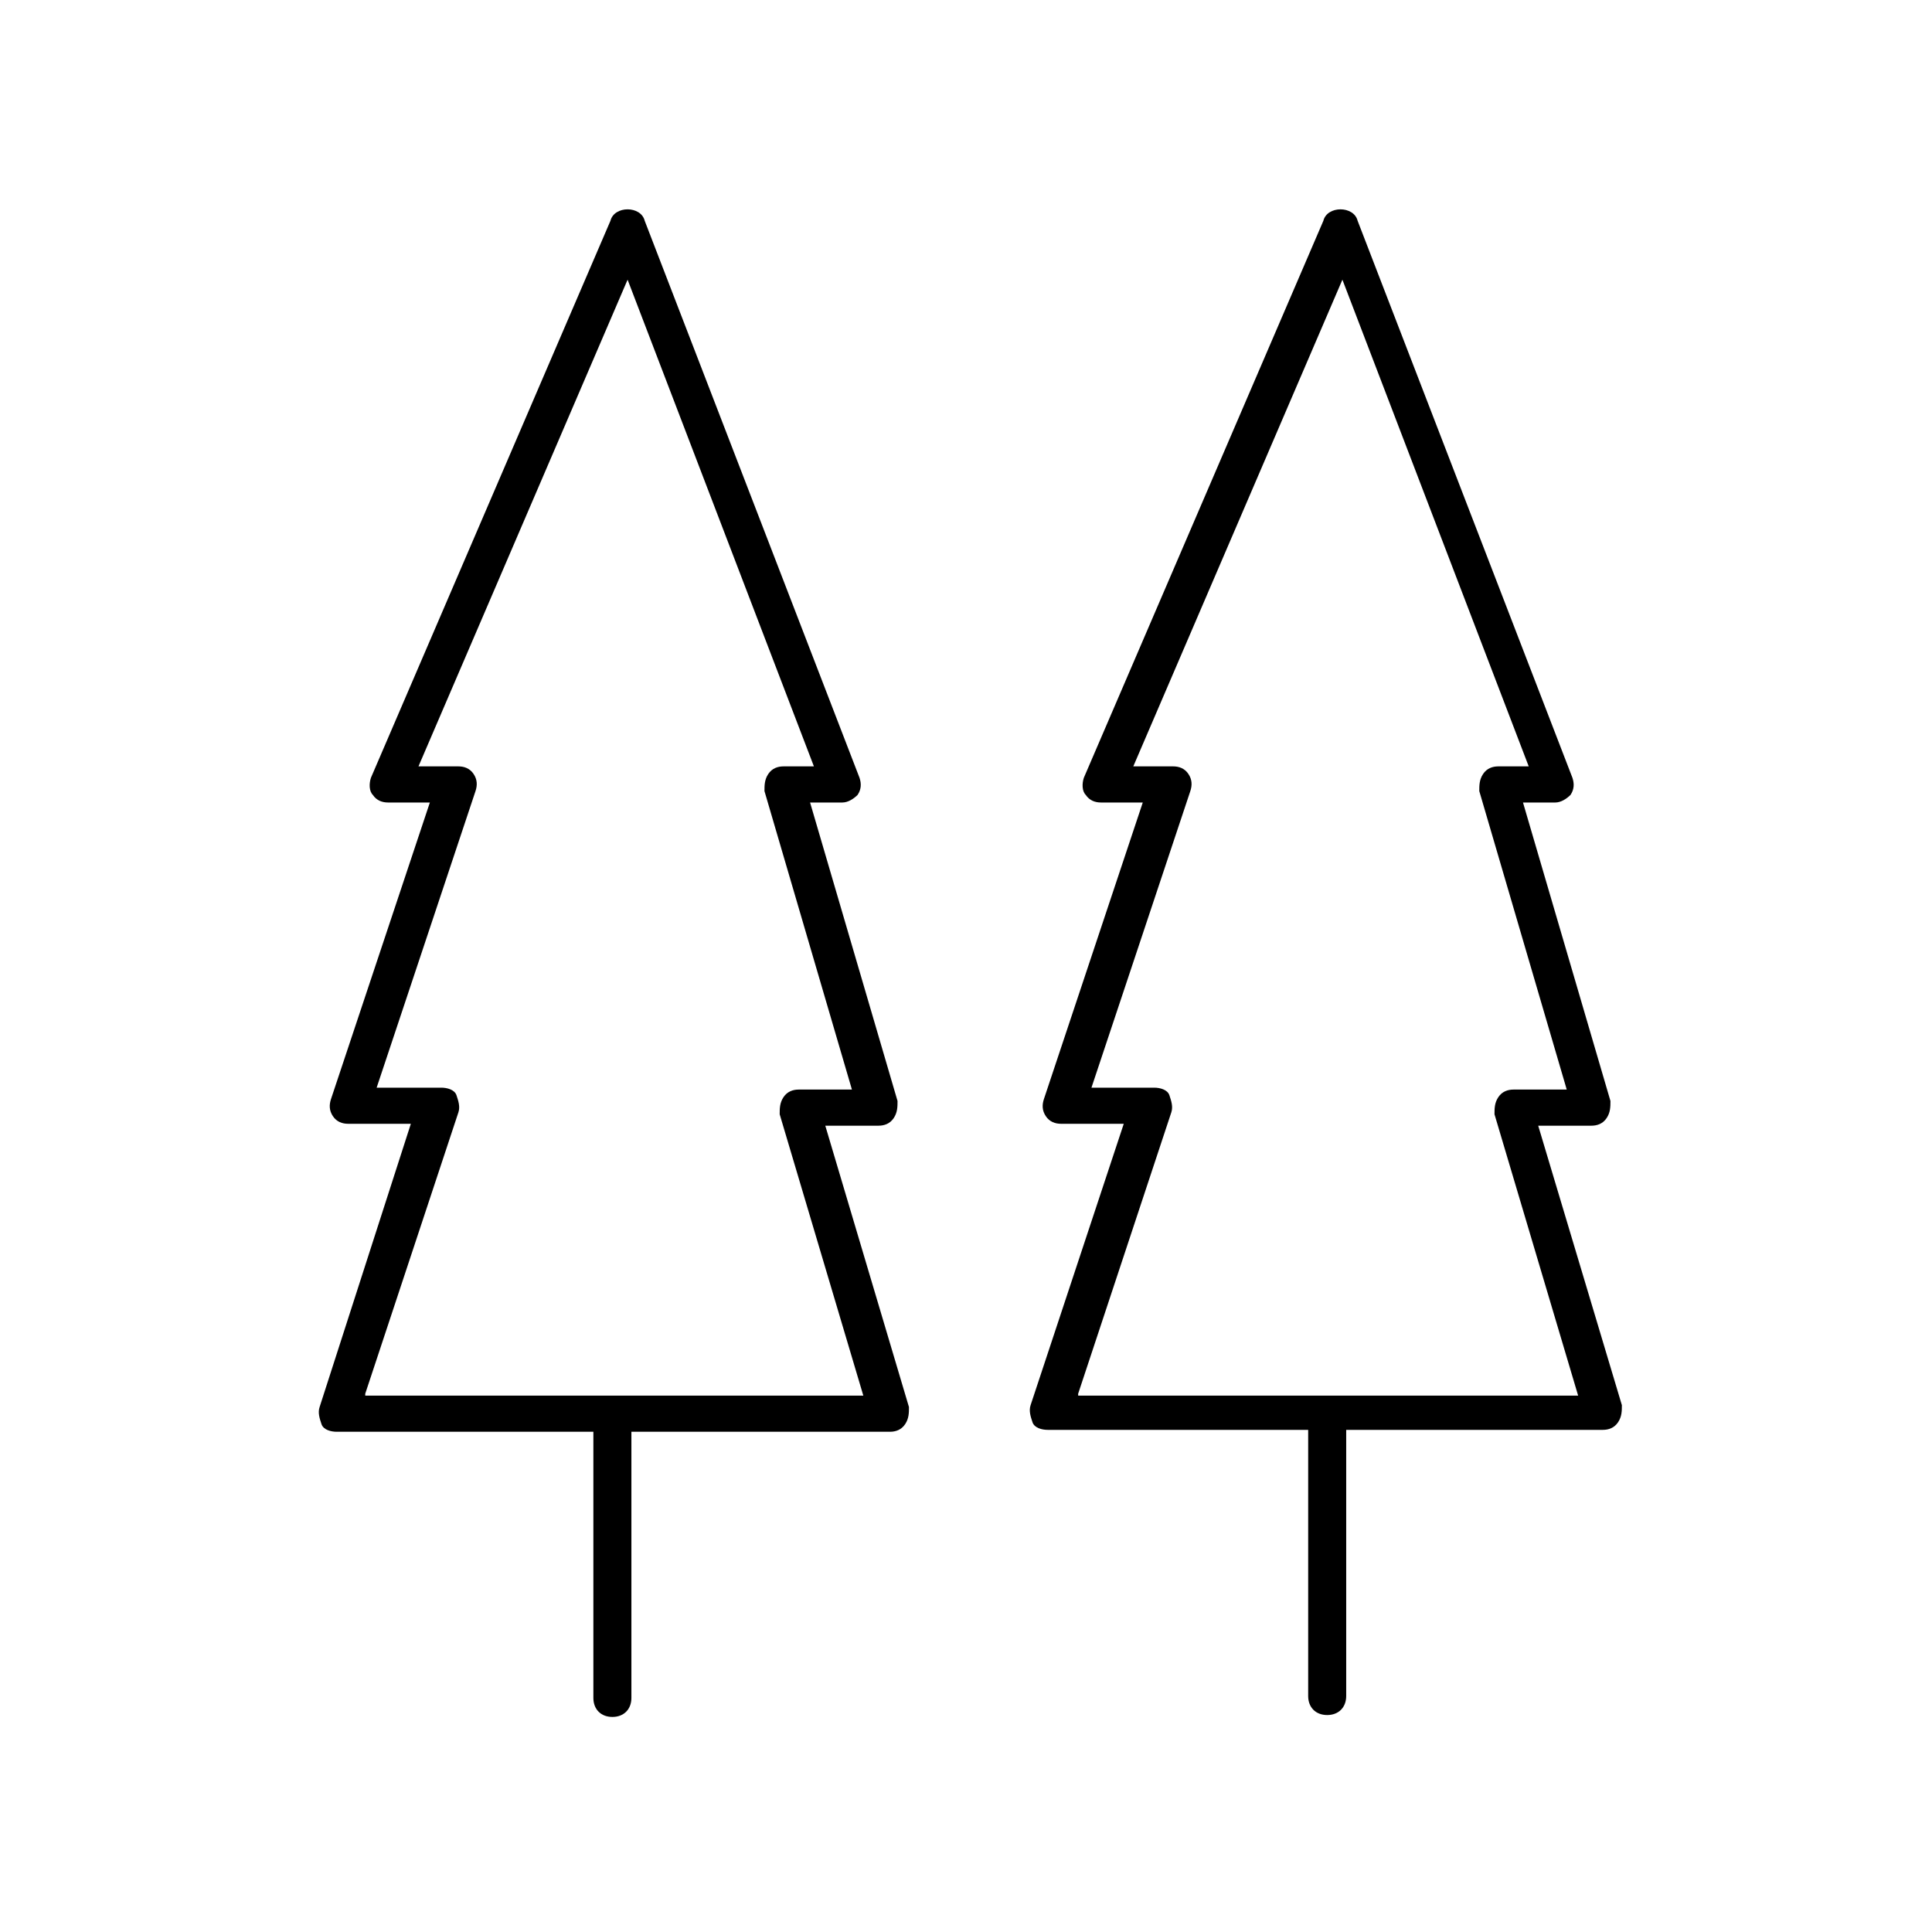 <?xml version="1.0" encoding="UTF-8"?>
<!-- Uploaded to: ICON Repo, www.iconrepo.com, Generator: ICON Repo Mixer Tools -->
<svg fill="#000000" width="800px" height="800px" version="1.1" viewBox="144 144 512 512" xmlns="http://www.w3.org/2000/svg">
 <g>
  <path d="m551.64 442.32h14.105c1.512 0 3.023-0.504 4.031-2.016 1.008-1.512 1.008-3.023 1.008-4.535l-23.176-79.098h8.566c1.512 0 3.023-1.008 4.031-2.016 1.008-1.512 1.008-3.023 0.504-4.535l-56.93-147.62c-0.504-2.016-2.519-3.023-4.535-3.023s-4.031 1.008-4.535 3.023l-63.48 147.62c-0.504 1.512-0.504 3.527 0.504 4.535 1.008 1.512 2.519 2.016 4.031 2.016h11.082l-26.199 78.594c-0.504 1.512-0.504 3.023 0.504 4.535s2.519 2.016 4.031 2.016h16.625l-24.688 74.562c-0.504 1.512 0 3.023 0.504 4.535 0.504 1.512 2.519 2.016 4.031 2.016h69.023v70.535c0 3.023 2.016 5.039 5.039 5.039 3.023 0 5.039-2.016 5.039-5.039v-70.535h68.016c1.512 0 3.023-0.504 4.031-2.016 1.008-1.512 1.008-3.023 1.008-4.535zm-121.92 71.035 24.688-74.562c0.504-1.512 0-3.023-0.504-4.535-0.504-1.512-2.519-2.016-4.031-2.016h-16.625l26.199-78.594c0.504-1.512 0.504-3.023-0.504-4.535-1.008-1.512-2.519-2.016-4.031-2.016h-10.578l55.418-128.98 49.375 128.98h-8.062c-1.512 0-3.023 0.504-4.031 2.016-1.008 1.512-1.008 3.023-1.008 4.535l23.176 79.098h-14.105c-1.512 0-3.023 0.504-4.031 2.016-1.008 1.512-1.008 3.023-1.008 4.535l22.168 74.562h-132.5z"/>
  <path d="m362.71 442.32h14.105c1.512 0 3.023-0.504 4.031-2.016 1.008-1.512 1.008-3.023 1.008-4.535l-23.176-79.098h8.566c1.512 0 3.023-1.008 4.031-2.016 1.008-1.512 1.008-3.023 0.504-4.535l-56.93-147.62c-0.504-2.016-2.519-3.023-4.535-3.023-2.016 0-4.031 1.008-4.535 3.023l-63.48 147.62c-0.504 1.512-0.504 3.527 0.504 4.535 1.008 1.512 2.519 2.016 4.031 2.016h11.082l-26.199 78.594c-0.504 1.512-0.504 3.023 0.504 4.535 1.008 1.512 2.519 2.016 4.031 2.016h16.625l-24.18 75.066c-0.504 1.512 0 3.023 0.504 4.535 0.504 1.512 2.519 2.016 4.031 2.016h68.016v70.535c0 3.023 2.016 5.039 5.039 5.039 3.023 0 5.039-2.016 5.039-5.039v-70.535h68.516c1.512 0 3.023-0.504 4.031-2.016 1.008-1.512 1.008-3.023 1.008-4.535zm-121.92 71.035 24.688-74.562c0.504-1.512 0-3.023-0.504-4.535-0.504-1.512-2.519-2.016-4.031-2.016h-17.129l26.199-78.594c0.504-1.512 0.504-3.023-0.504-4.535-1.008-1.512-2.519-2.016-4.031-2.016h-10.578l55.418-128.98 49.375 128.98h-8.062c-1.512 0-3.023 0.504-4.031 2.016-1.008 1.512-1.008 3.023-1.008 4.535l23.176 79.098h-14.105c-1.512 0-3.023 0.504-4.031 2.016-1.008 1.512-1.008 3.023-1.008 4.535l22.168 74.562h-132z"/>
 </g>
</svg>